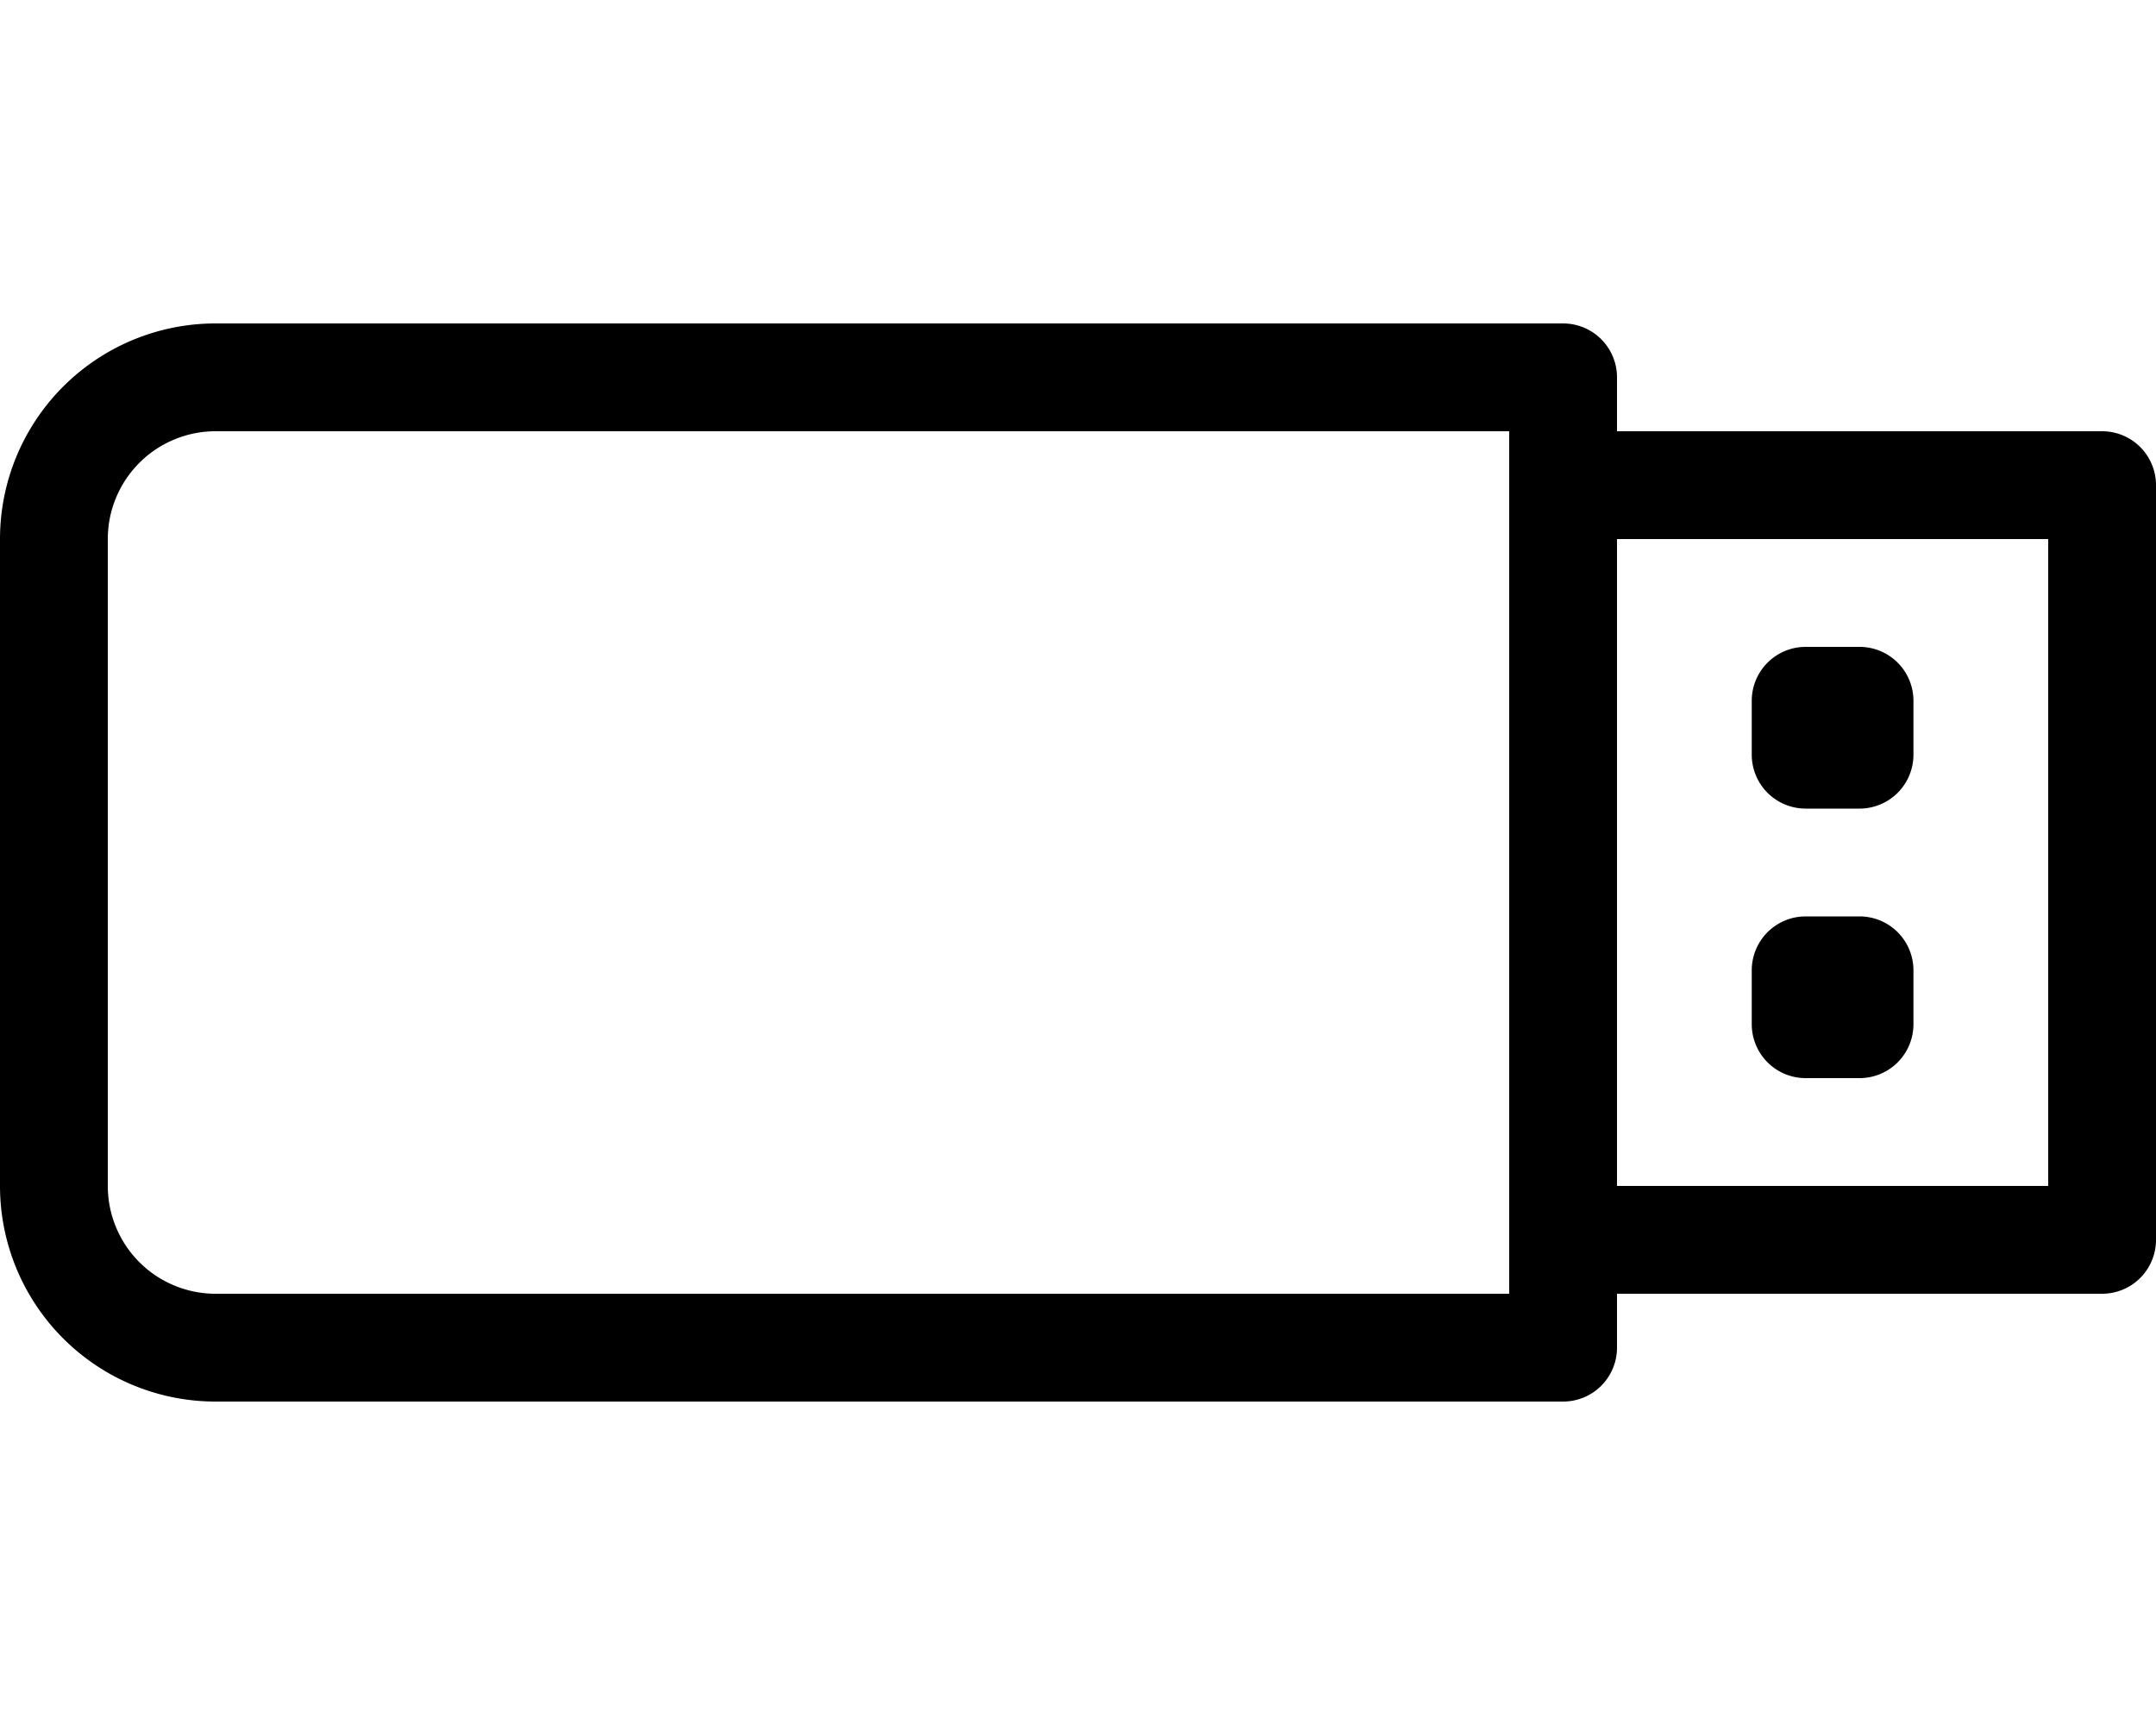 <svg xmlns="http://www.w3.org/2000/svg" viewBox="0 0 640 512"><!-- Font Awesome Pro 5.15.3 by @fontawesome - https://fontawesome.com License - https://fontawesome.com/license (Commercial License) --><path d="M536 240h16a16 16 0 0 0 16-16v-16a16 16 0 0 0-16-16h-16a16 16 0 0 0-16 16v16a16 16 0 0 0 16 16zm0 80h16a16 16 0 0 0 16-16v-16a16 16 0 0 0-16-16h-16a16 16 0 0 0-16 16v16a16 16 0 0 0 16 16zm88-192H480v-16a16 16 0 0 0-16-16H64a64 64 0 0 0-64 64v192a64 64 0 0 0 64 64h400a16 16 0 0 0 16-16v-16h144a16 16 0 0 0 16-16V144a16 16 0 0 0-16-16zM448 384H64a32 32 0 0 1-32-32V160a32 32 0 0 1 32-32h384zm160-32H480V160h128z"/></svg>